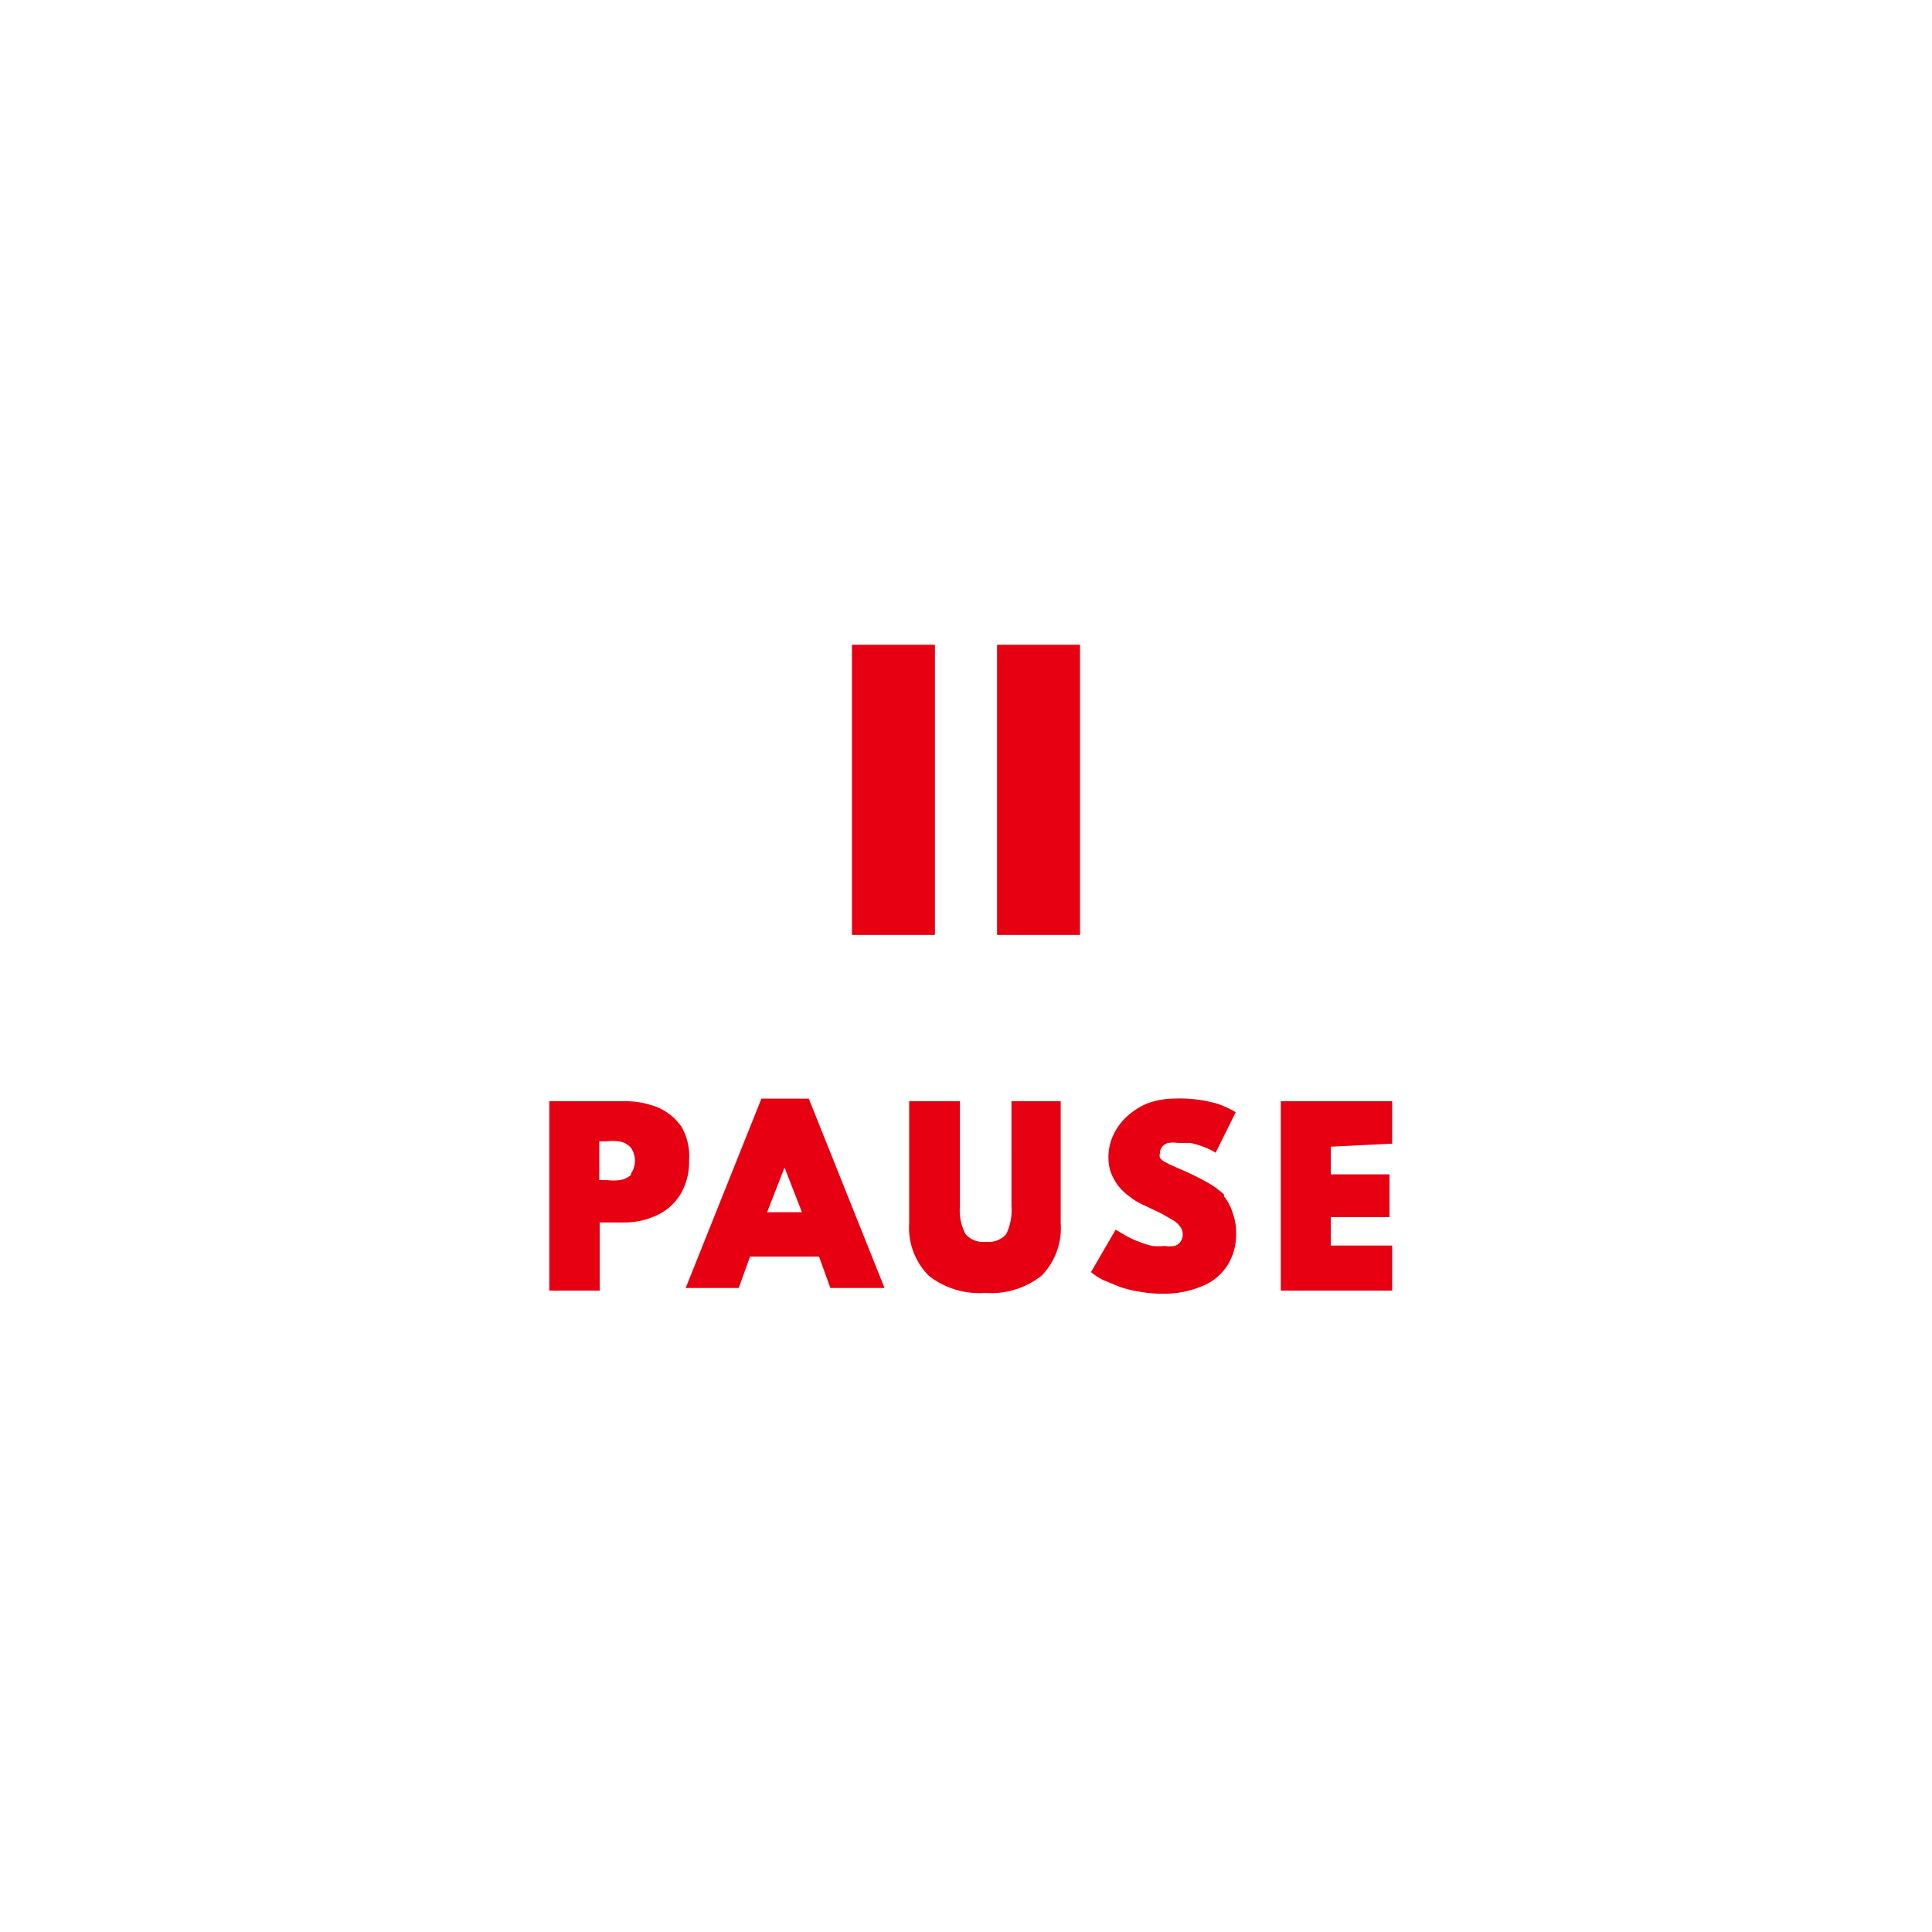<svg id="レイヤー_1" data-name="レイヤー 1" xmlns="http://www.w3.org/2000/svg" viewBox="0 0 51 51"><defs><style>.cls-1,.cls-2{fill:#e60012;}.cls-1{fill-rule:evenodd;}</style></defs><path class="cls-1" d="M18,29.76a1.43,1.43,0,0,0-.62-.52,2.26,2.26,0,0,0-.88-.17h-2v5h1.33V32.27h.63a2,2,0,0,0,.88-.19,1.43,1.43,0,0,0,.62-.55,1.66,1.66,0,0,0,.23-.89A1.57,1.57,0,0,0,18,29.76ZM16.67,31a.54.54,0,0,1-.3.15,1.34,1.34,0,0,1-.35,0h-.2V30.13H16a1.34,1.34,0,0,1,.35,0,.55.55,0,0,1,.3.16.61.61,0,0,1,0,.7Zm3.43-2-2,5H19.5l.3-.83h1.82l.3.83h1.43l-2-5Zm.15,3,.46-1.18.46,1.18Zm6.45-.16a1.43,1.43,0,0,1-.14.74.62.62,0,0,1-.54.2.61.61,0,0,1-.53-.2,1.32,1.32,0,0,1-.15-.74V29.07H24v3.22a1.8,1.8,0,0,0,.51,1.38,2.16,2.16,0,0,0,1.5.46,2.14,2.14,0,0,0,1.49-.46A1.8,1.8,0,0,0,28,32.29V29.07H26.7Zm5.61-.31a2.37,2.37,0,0,0-.48-.34,7.25,7.25,0,0,0-.68-.33l-.27-.12-.17-.09a.38.38,0,0,1-.09-.09.21.21,0,0,1,0-.12.27.27,0,0,1,.06-.17.32.32,0,0,1,.16-.1.9.9,0,0,1,.25,0l.33,0a2.19,2.19,0,0,1,.34.1,1.68,1.68,0,0,1,.33.16l.53-1.07a2.56,2.56,0,0,0-.47-.22A3.58,3.58,0,0,0,31,29a2.09,2.09,0,0,0-.72.13,1.86,1.86,0,0,0-.54.35,1.59,1.59,0,0,0-.36.5,1.39,1.39,0,0,0-.12.57,1.23,1.23,0,0,0,.06.39,1.48,1.48,0,0,0,.19.35,1.38,1.38,0,0,0,.3.29,1.6,1.6,0,0,0,.38.23l.48.23.31.18a.59.59,0,0,1,.18.17.32.32,0,0,1,.06.2.31.31,0,0,1-.06.19.27.27,0,0,1-.16.11.82.82,0,0,1-.25,0,1.86,1.86,0,0,1-.33,0,2.35,2.35,0,0,1-.35-.11,2.41,2.41,0,0,1-.33-.15l-.29-.17-.65,1.12a1.77,1.77,0,0,0,.32.21l.44.18a3,3,0,0,0,.54.13,3.08,3.08,0,0,0,.61.05,2.54,2.54,0,0,0,1-.19,1.42,1.42,0,0,0,.68-.54,1.52,1.52,0,0,0,.24-.86,1.45,1.45,0,0,0-.09-.54A1.25,1.25,0,0,0,32.31,31.58Zm4.44-1.34V29.07H33.81v5h2.94V32.88H35.13v-.75h1.55V31H35.13v-.73Z"/><rect class="cls-2" x="22.49" y="17.02" width="2.19" height="7.66"/><rect class="cls-2" x="26.32" y="17.02" width="2.19" height="7.66"/></svg>